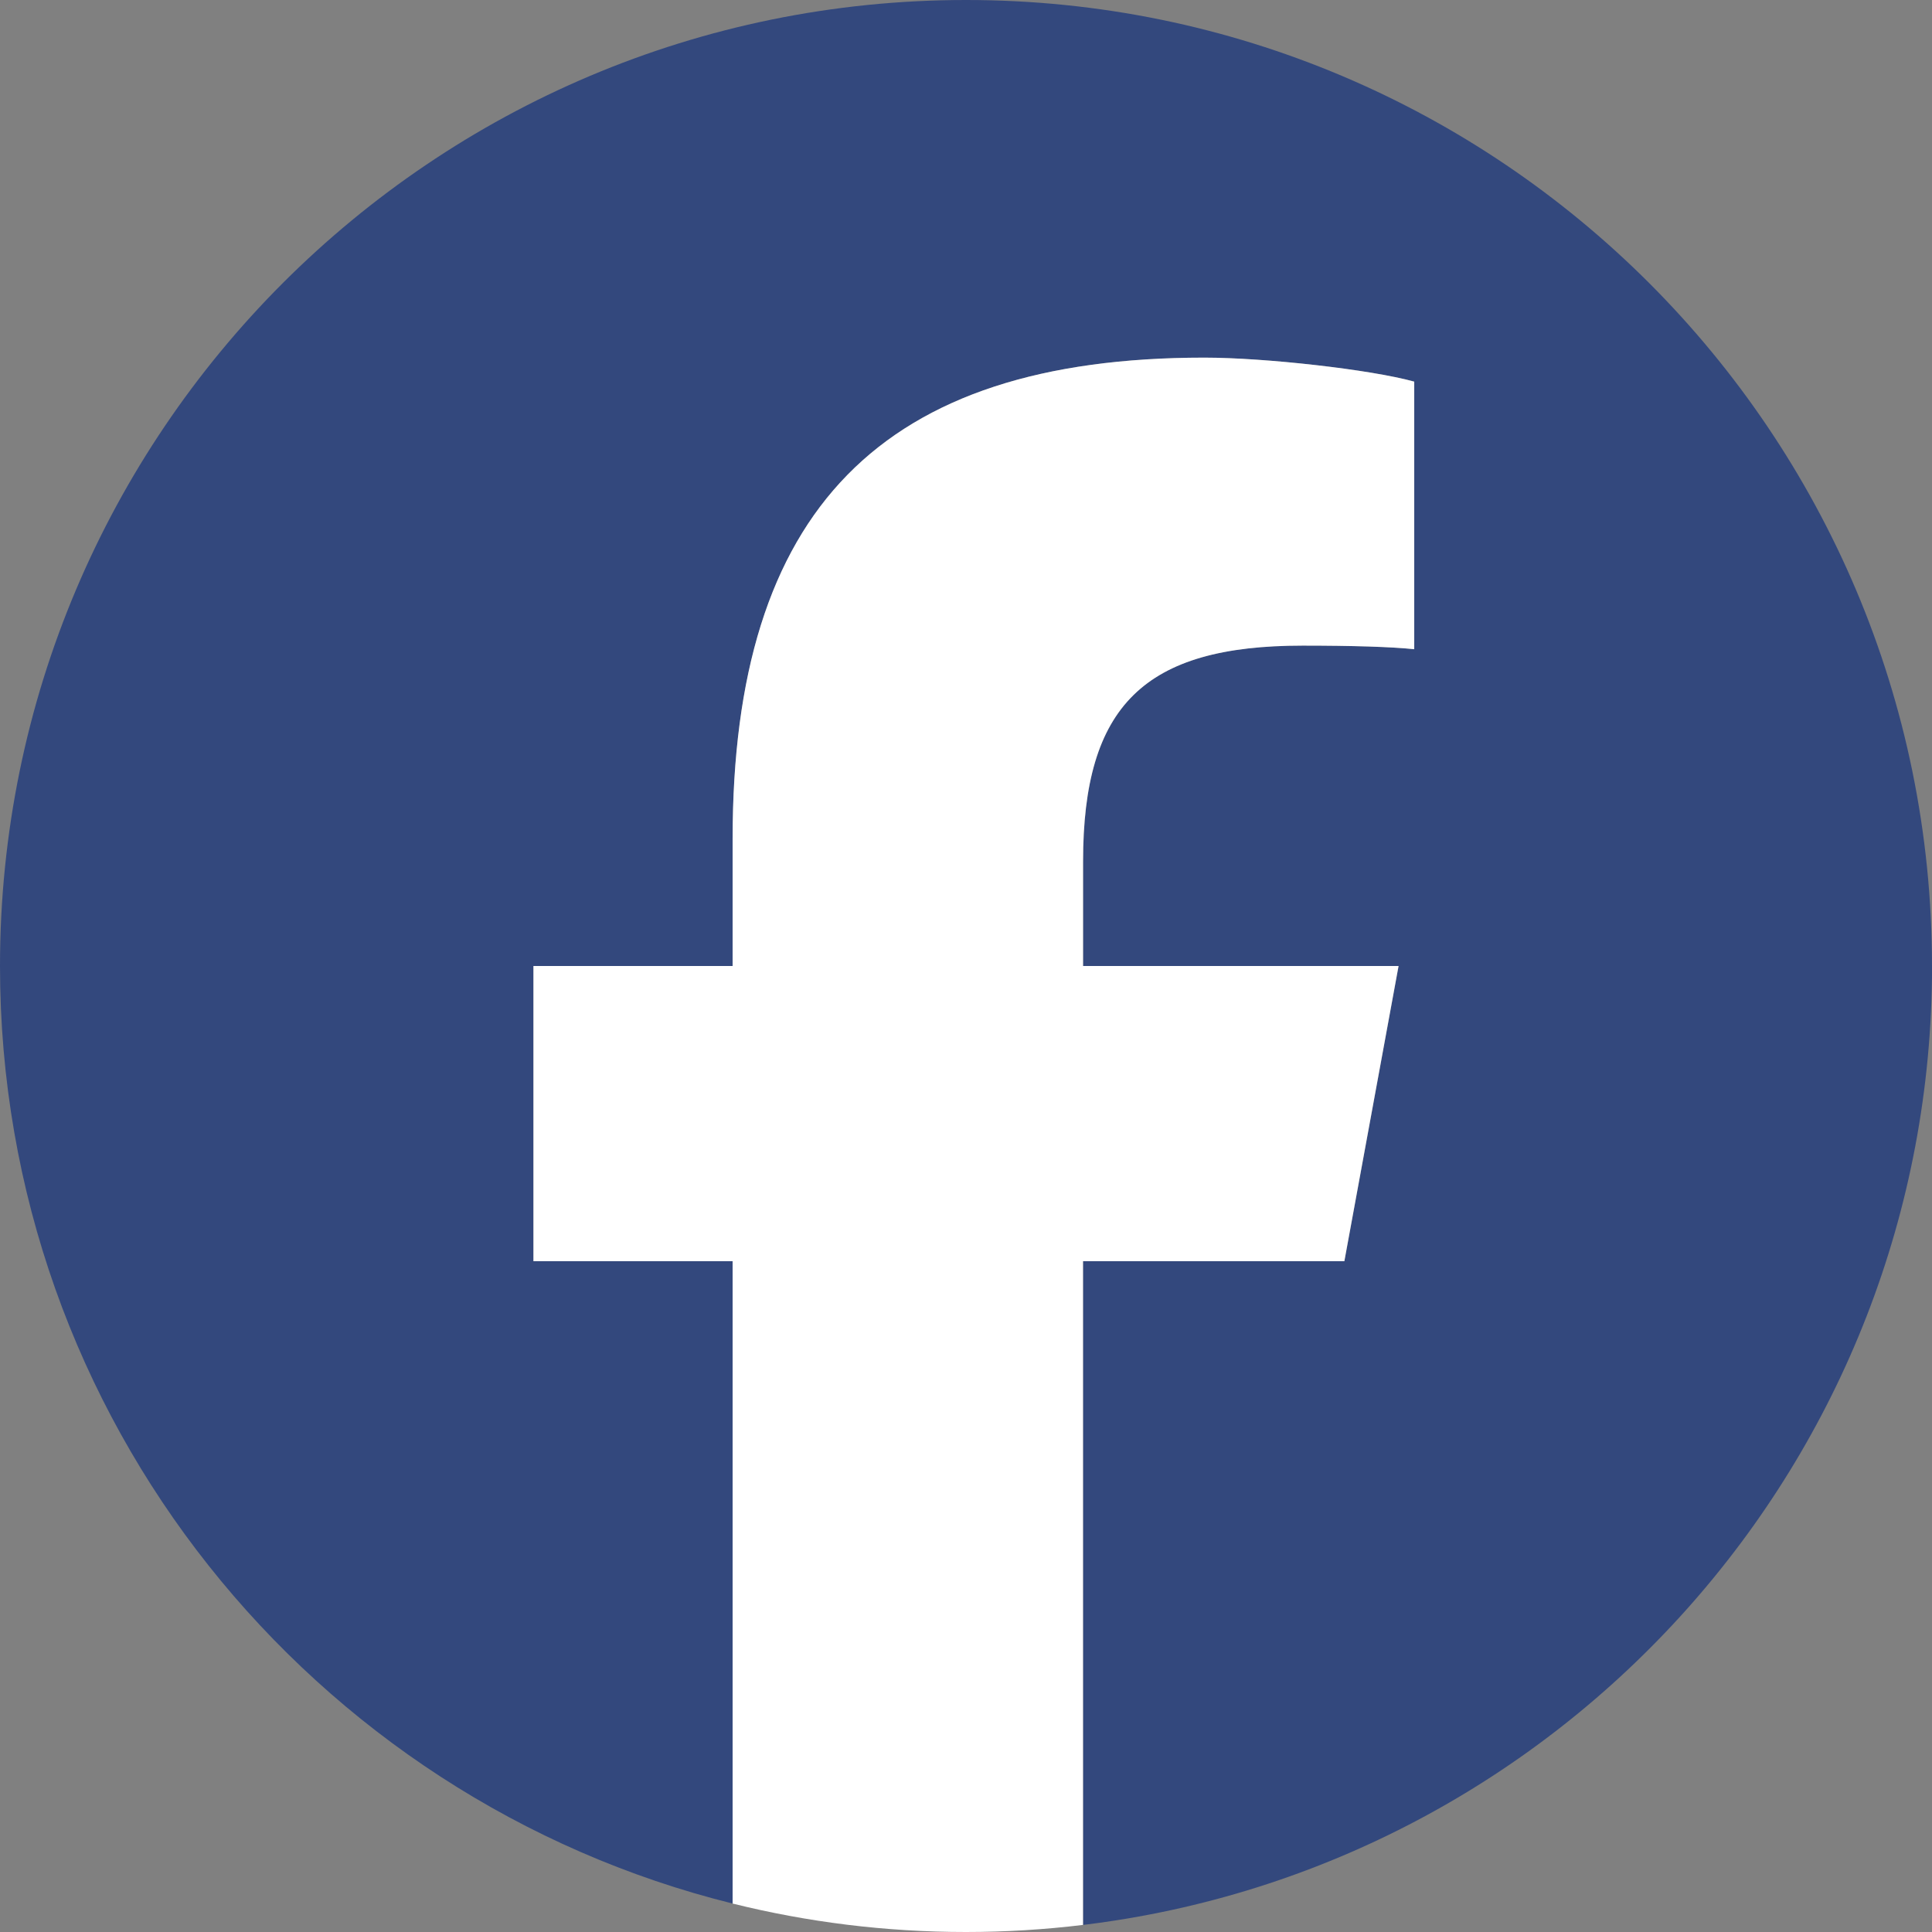 <svg width="36" height="36" viewBox="0 0 36 36" fill="none" xmlns="http://www.w3.org/2000/svg">
<rect x="0" y="0" width="36" height="36" fill="#808080" stroke="none"/>
<g clip-path="url(#clip0_657_61378)">
<path d="M36 18C36 8.059 27.941 0 18 0C8.059 0 0 8.059 0 18C0 26.441 5.812 33.525 13.652 35.47V23.501H9.94V18H13.652V15.63C13.652 9.503 16.425 6.664 22.439 6.664C23.58 6.664 25.548 6.888 26.353 7.111V12.097C25.928 12.052 25.19 12.03 24.273 12.03C21.322 12.03 20.182 13.148 20.182 16.055V18H26.061L25.051 23.501H20.182V35.868C29.095 34.792 36.001 27.203 36.001 18H36Z" fill="#33487D"/>
<path d="M25.05 23.501L26.06 18H20.181V16.055C20.181 13.148 21.321 12.03 24.273 12.03C25.189 12.03 25.927 12.052 26.352 12.097V7.111C25.547 6.887 23.579 6.664 22.439 6.664C16.424 6.664 13.651 9.503 13.651 15.63V18H9.94V23.501H13.651V35.47C15.044 35.816 16.5 36 17.999 36C18.737 36 19.465 35.955 20.18 35.868V23.501H25.049H25.05Z" fill="white"/>
</g>
<defs>
<clipPath id="clip0_657_61378">
<rect width="36" height="36" fill="white"/>
</clipPath>
</defs>
</svg>
